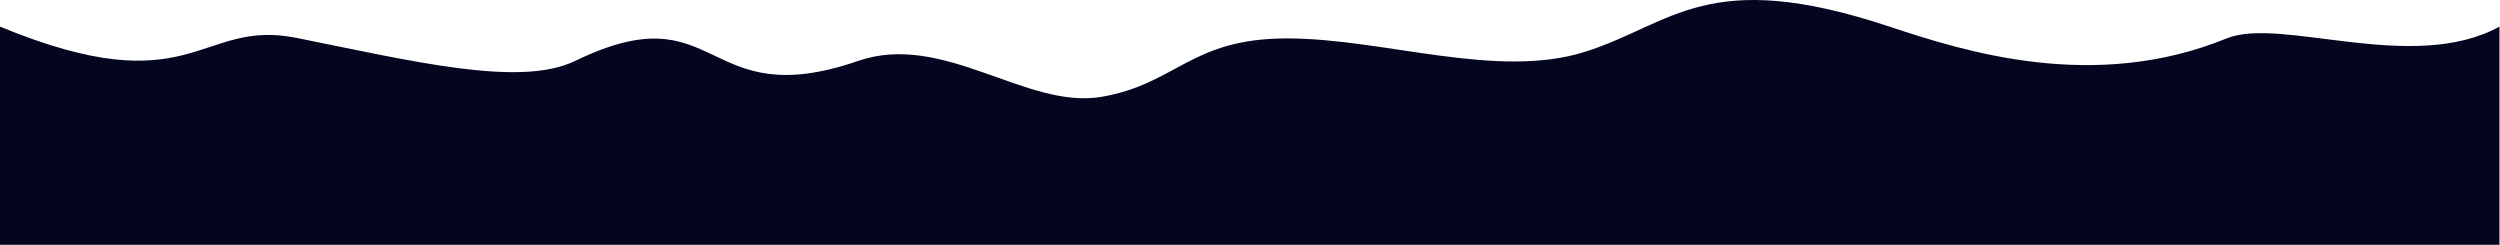 <?xml version="1.0" encoding="UTF-8"?> <svg xmlns="http://www.w3.org/2000/svg" width="2332" height="229" viewBox="0 0 2332 229" fill="none"> <path d="M800.5 56.826C654 107.326 672.5 -9.174 536.5 56.826C484.814 81.909 384 56.826 276.5 35.326C185 17.026 180.5 99.326 0 24.826V228.326H2331.5V24.826C2250.5 69.326 2127.5 15.176 2077 35.826C1953.5 86.326 1832.79 48.179 1762.5 24.826C1592.48 -31.658 1560.5 22.326 1478.5 48.326C1396.5 74.326 1290.5 35.826 1200.5 35.826C1110.5 35.826 1097.5 78.326 1027.5 90.326C957.5 102.326 880.274 29.327 800.5 56.826Z" fill="#04061F"></path> </svg> 